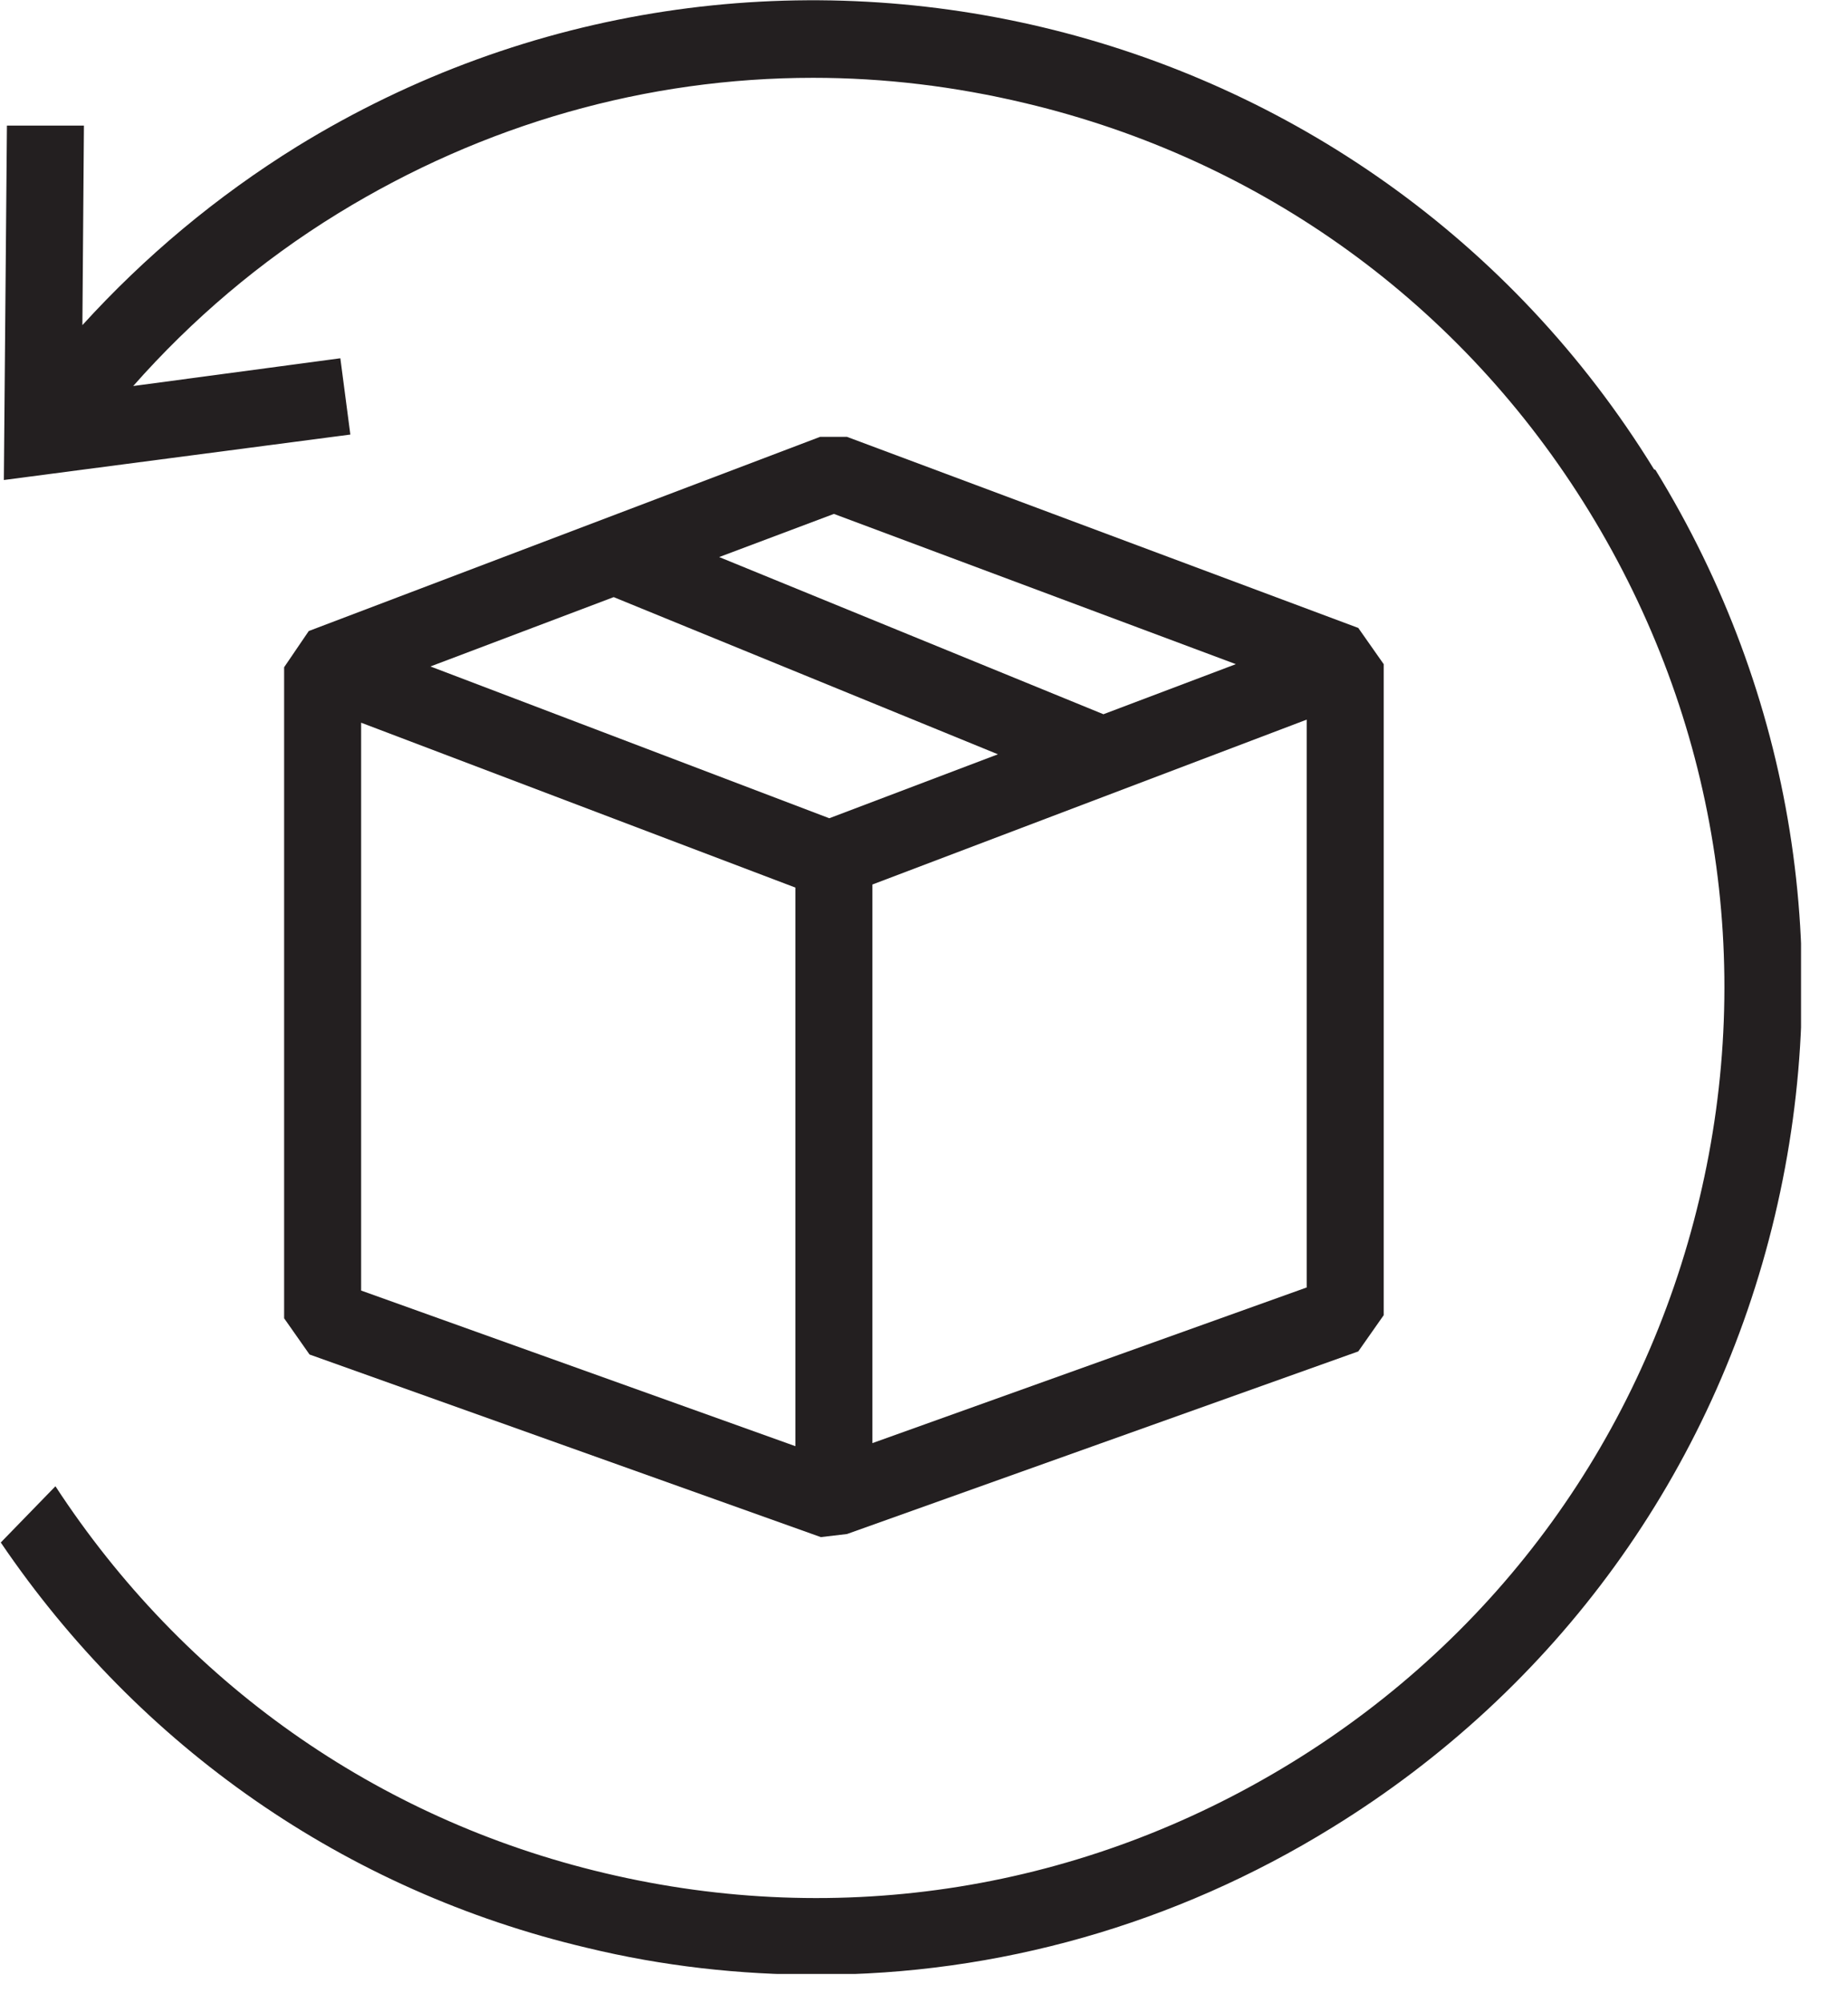<svg xmlns="http://www.w3.org/2000/svg" fill="none" viewBox="0 0 24 26" height="26" width="24">
<g clip-path="url(#clip0_14018_11571)">
<path fill="#231F20" d="M11 19.91L17.64 17.54L17.97 17.07V8.62L17.64 8.15L11 5.67H10.65L4.01 8.19L3.69 8.66V17.11L4.02 17.58L10.66 19.95L11 19.91ZM16.97 16.71L11.33 18.73V11.48L16.97 9.34V16.71ZM10.83 6.67L16.05 8.62L14.33 9.27L9.34 7.23L10.83 6.67ZM7.97 7.75L12.96 9.79L10.77 10.62L5.59 8.65L7.97 7.75ZM10.33 18.77L4.69 16.75V9.38L10.33 11.52V18.77Z"></path>
<path fill="#231F20" d="M21.48 6.09C17.78 0.08 9.88 -1.8 3.86 1.9C2.81 2.55 1.88 3.33 1.07 4.22L1.09 1.63H0.09L0.05 6.23L4.55 5.64L4.42 4.65L1.73 5.01C2.49 4.15 3.38 3.39 4.39 2.77C6.28 1.61 8.4 1.01 10.56 1.01C11.48 1.01 12.4 1.12 13.32 1.34C16.39 2.07 18.99 3.95 20.64 6.64C22.29 9.33 22.8 12.5 22.07 15.56C21.34 18.63 19.46 21.23 16.77 22.88C14.08 24.53 10.92 25.04 7.85 24.31C4.89 23.61 2.38 21.83 0.72 19.29L0.01 20.02C1.81 22.67 4.48 24.54 7.62 25.28C8.61 25.52 9.61 25.63 10.61 25.63C12.95 25.63 15.26 24.98 17.3 23.72C20.21 21.93 22.26 19.11 23.05 15.78C23.84 12.45 23.29 9.01 21.5 6.1L21.48 6.09Z"></path>
</g>
<defs>
<clipPath id="clip0_14018_11571">
<rect fill="white" height="25.62" width="23.39"></rect>
</clipPath>
</defs>
</svg>
